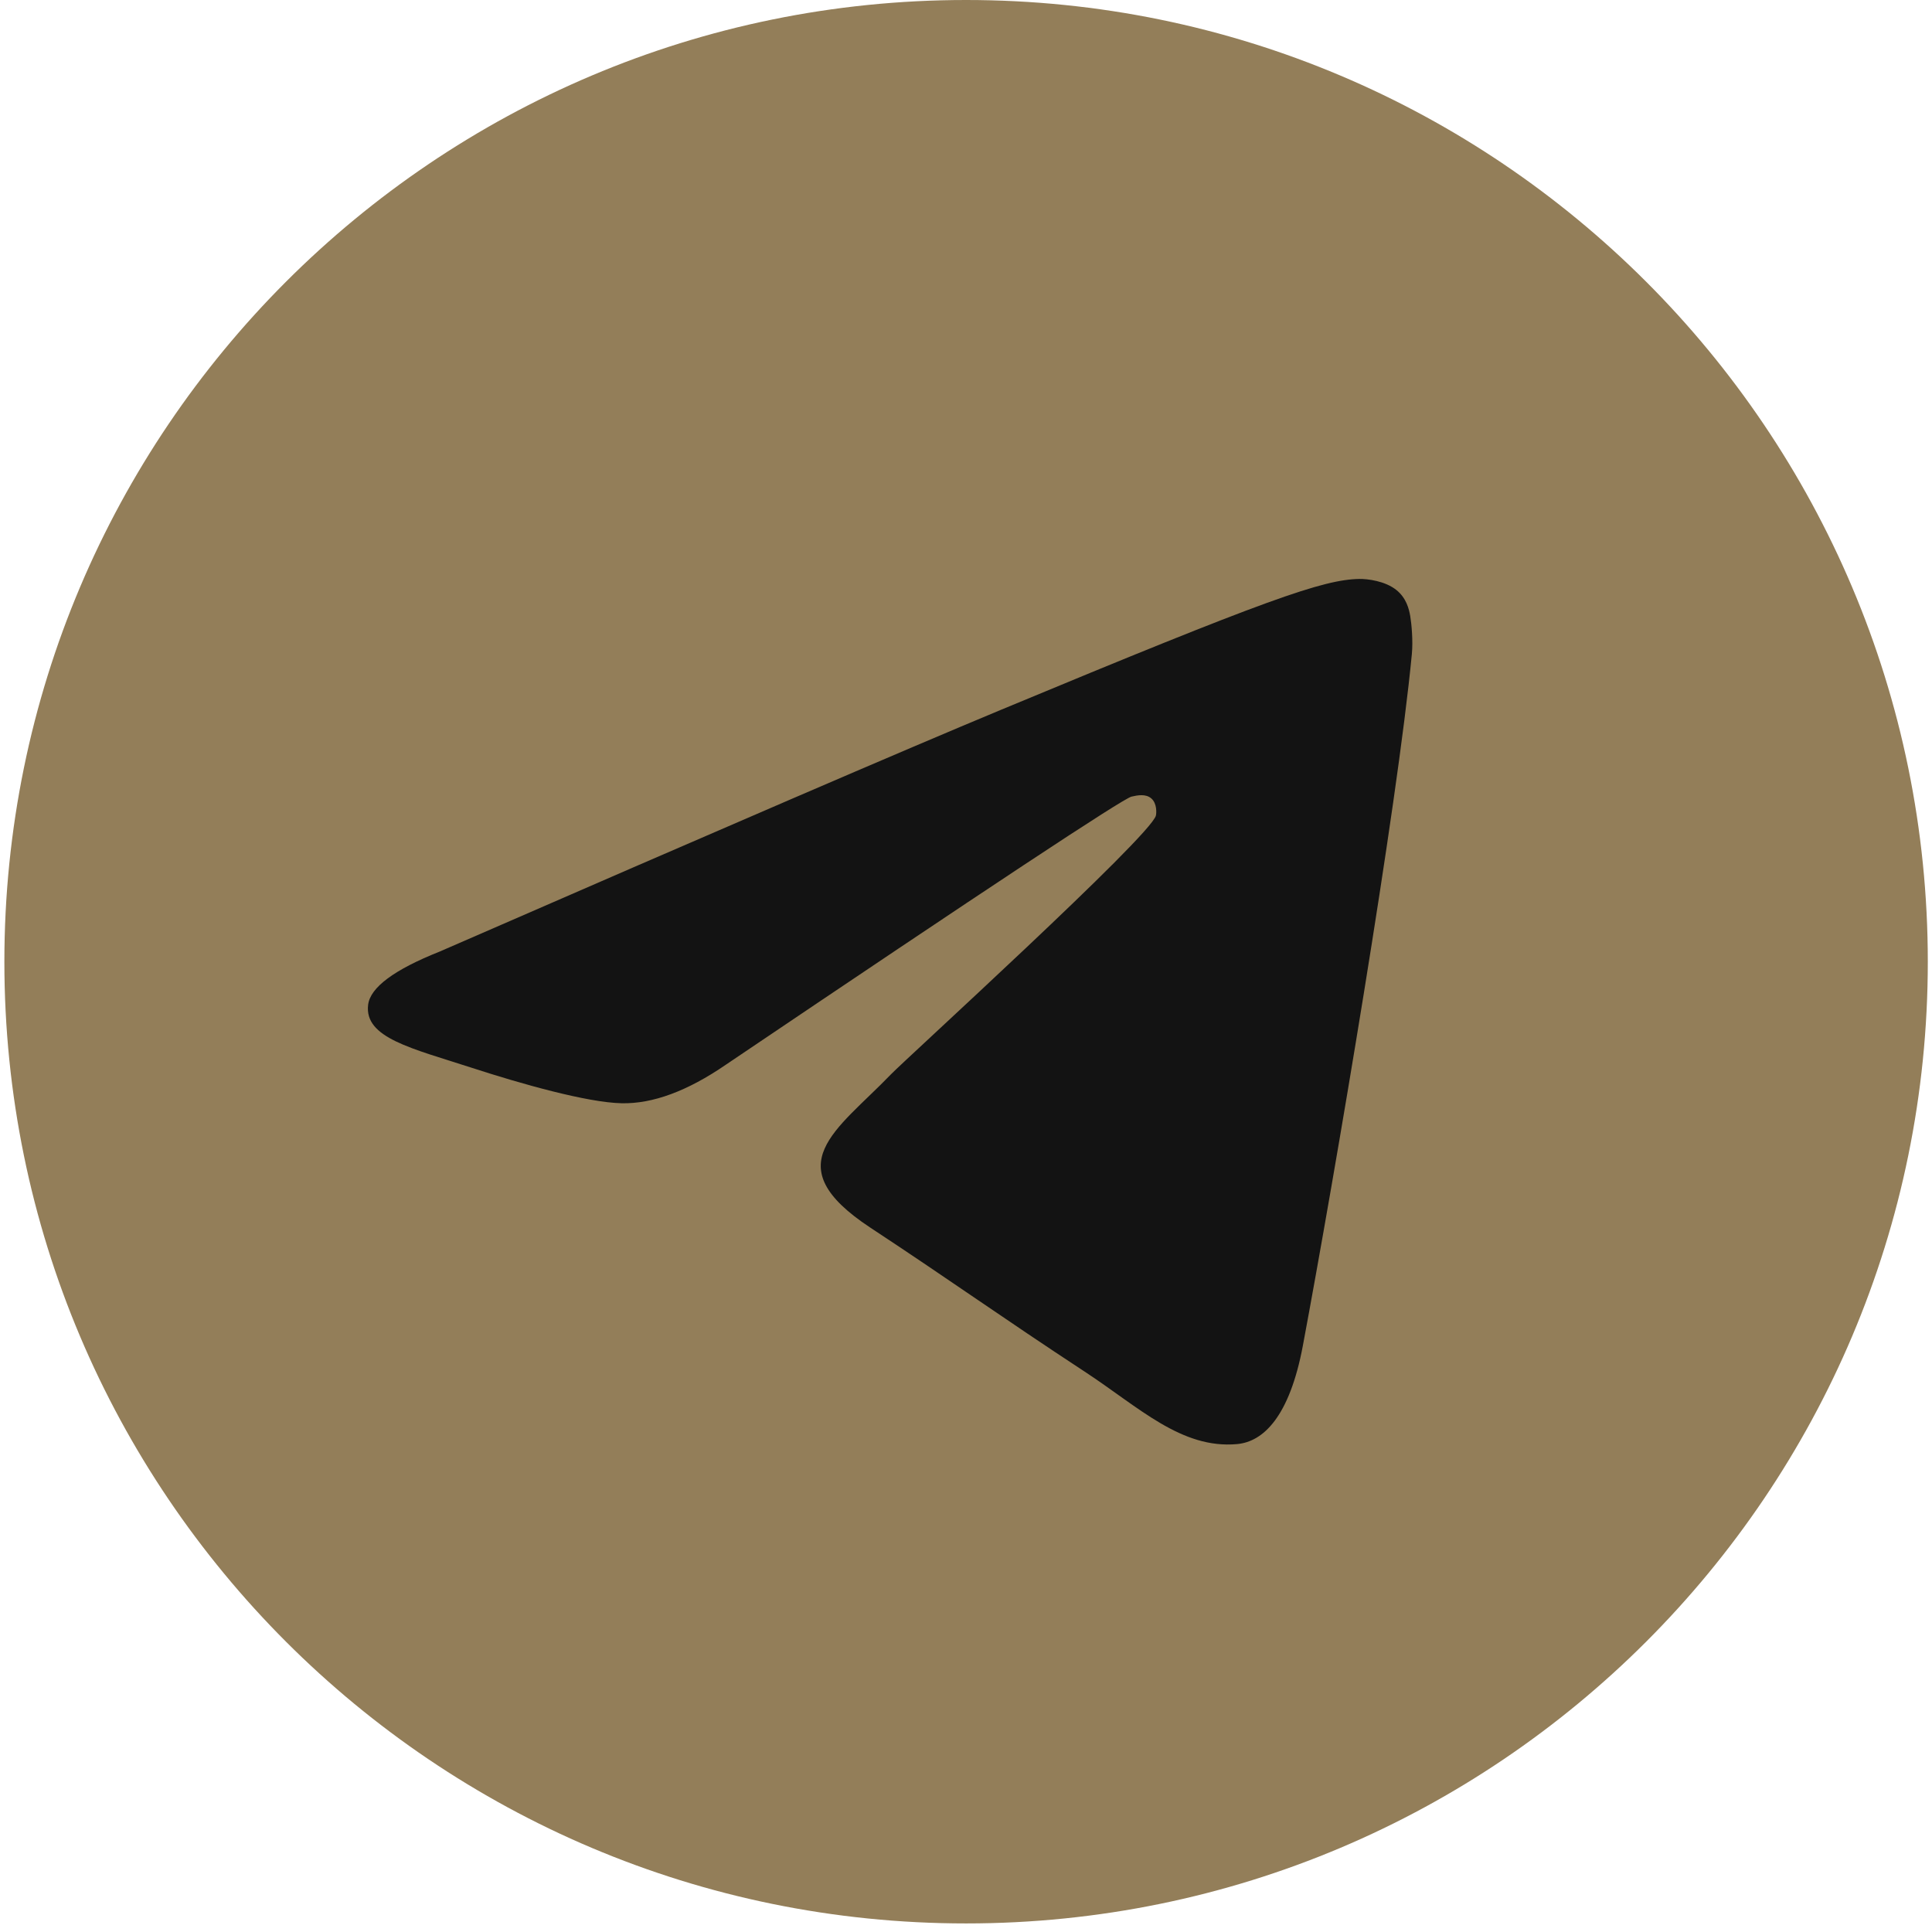 <?xml version="1.0" encoding="UTF-8"?> <svg xmlns="http://www.w3.org/2000/svg" width="53" height="53" viewBox="0 0 53 53" fill="none"> <g clip-path="url(#clip0_30_32)"> <path d="M26.502 52.765C41.073 52.765 52.885 40.953 52.885 26.383C52.885 11.812 41.073 0 26.502 0C11.931 0 0.12 11.812 0.12 26.383C0.12 40.953 11.931 52.765 26.502 52.765Z" fill="url(#paint0_linear_30_32)"></path> <path fill-rule="evenodd" clip-rule="evenodd" d="M12.062 26.104C19.753 22.753 24.881 20.544 27.448 19.477C34.774 16.429 36.297 15.9 37.289 15.882C37.507 15.879 37.995 15.933 38.311 16.189C38.578 16.406 38.652 16.698 38.687 16.904C38.722 17.109 38.766 17.577 38.731 17.942C38.334 22.114 36.616 32.237 35.742 36.91C35.372 38.887 34.644 39.55 33.939 39.615C32.407 39.756 31.243 38.602 29.759 37.63C27.438 36.107 26.126 35.16 23.872 33.675C21.267 31.958 22.956 31.015 24.44 29.473C24.828 29.069 31.579 22.929 31.71 22.372C31.726 22.303 31.741 22.043 31.587 21.906C31.433 21.769 31.205 21.816 31.041 21.853C30.808 21.906 27.098 24.358 19.912 29.208C18.859 29.931 17.906 30.284 17.051 30.265C16.109 30.245 14.297 29.733 12.95 29.295C11.298 28.758 9.985 28.474 10.099 27.562C10.159 27.087 10.813 26.601 12.062 26.104Z" fill="#131313"></path> </g> <defs> <linearGradient id="paint0_linear_30_32" x1="26.502" y1="0" x2="26.502" y2="52.374" gradientUnits="userSpaceOnUse"> <stop stop-color="#937E59"></stop> <stop offset="1" stop-color="#937E59"></stop> </linearGradient> <clipPath id="clip0_30_32"> <rect width="52.765" height="52.765" fill="white" transform="translate(0.12)"></rect> </clipPath> </defs> </svg> 